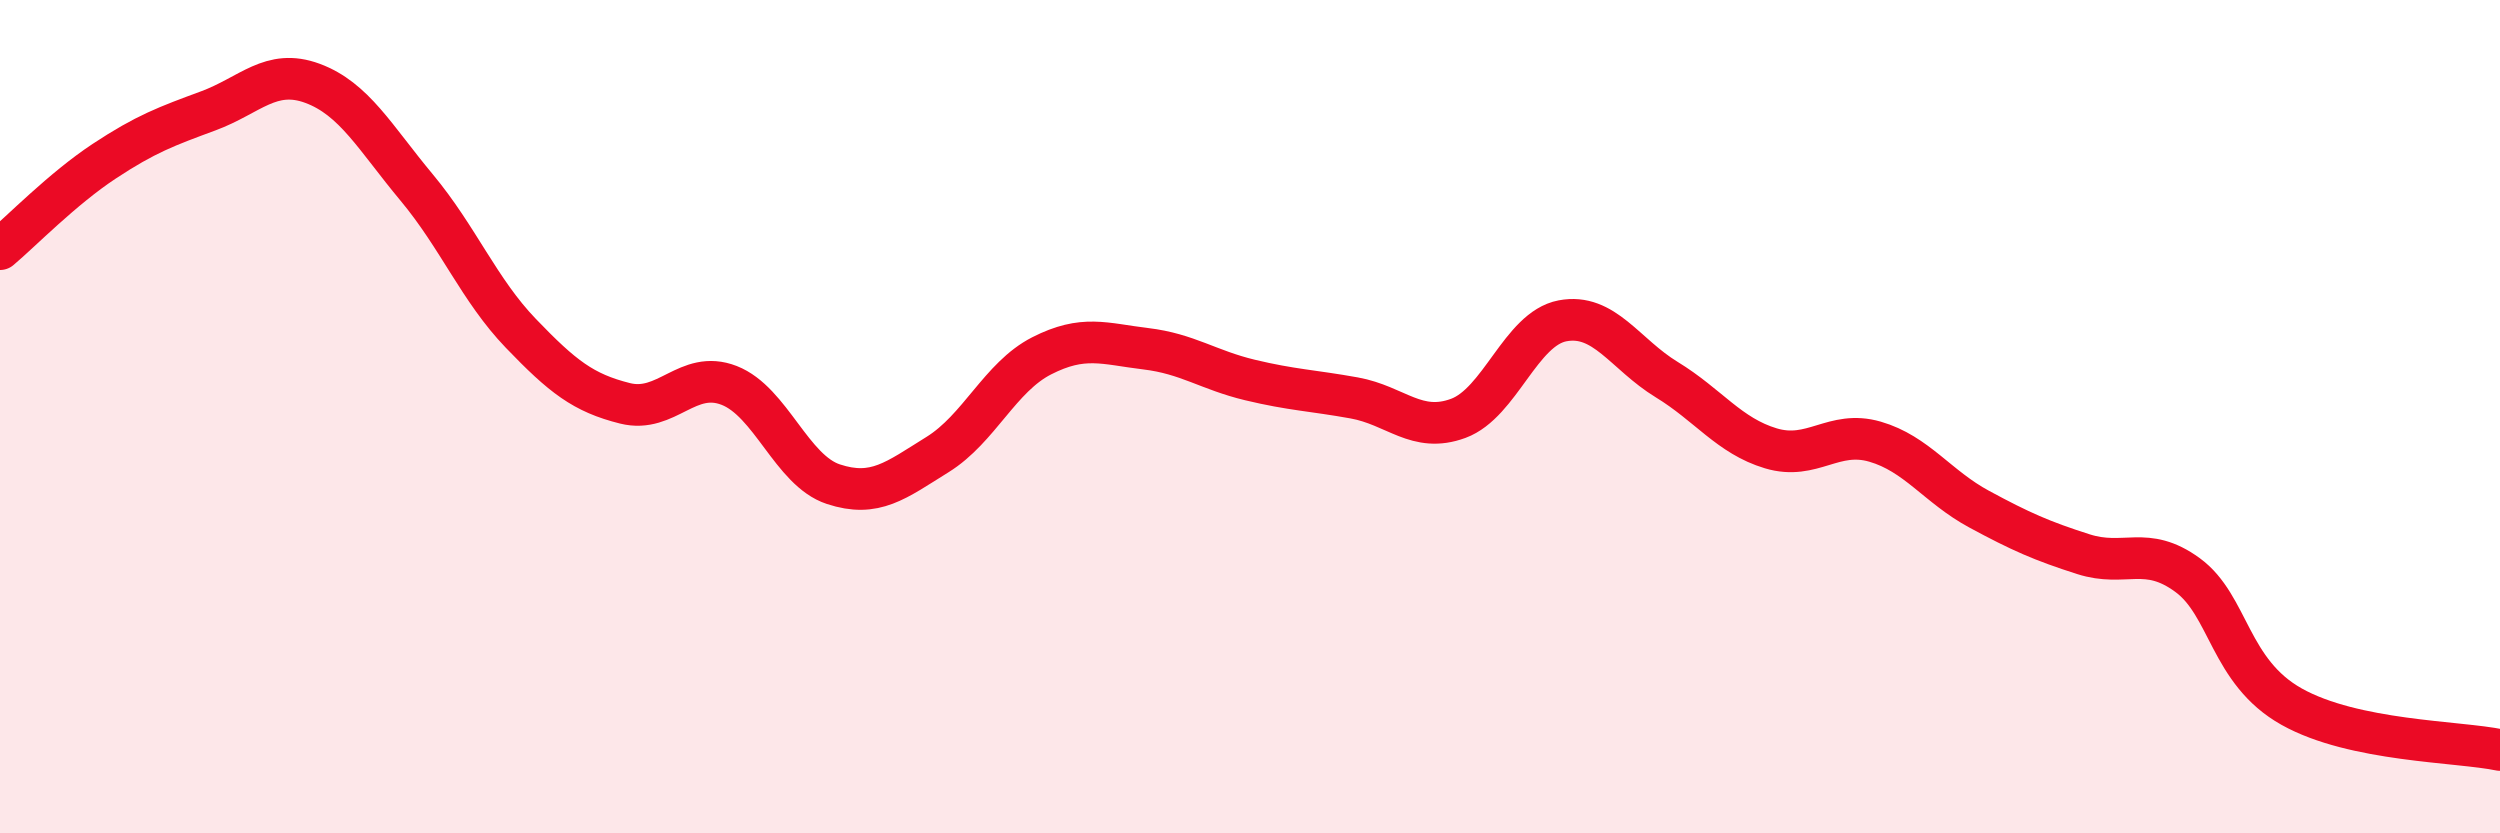 
    <svg width="60" height="20" viewBox="0 0 60 20" xmlns="http://www.w3.org/2000/svg">
      <path
        d="M 0,5.98 C 0.5,5.56 1.5,4.53 2.5,3.87 C 3.5,3.21 4,3.03 5,2.66 C 6,2.29 6.5,1.63 7.5,2 C 8.5,2.37 9,3.3 10,4.5 C 11,5.7 11.5,6.96 12.5,8 C 13.5,9.04 14,9.43 15,9.68 C 16,9.93 16.5,8.86 17.5,9.25 C 18.5,9.64 19,11.29 20,11.62 C 21,11.95 21.5,11.53 22.5,10.91 C 23.5,10.29 24,9.05 25,8.54 C 26,8.03 26.5,8.25 27.5,8.37 C 28.5,8.49 29,8.88 30,9.12 C 31,9.36 31.5,9.37 32.5,9.55 C 33.5,9.73 34,10.41 35,10.04 C 36,9.67 36.5,7.89 37.5,7.7 C 38.5,7.51 39,8.5 40,9.11 C 41,9.72 41.5,10.46 42.5,10.76 C 43.5,11.06 44,10.31 45,10.6 C 46,10.89 46.5,11.68 47.5,12.22 C 48.5,12.76 49,12.98 50,13.3 C 51,13.62 51.5,13.07 52.5,13.8 C 53.5,14.53 53.5,16.12 55,16.96 C 56.5,17.8 59,17.79 60,18L60 20L0 20Z"
        fill="#EB0A25"
        opacity="0.1"
        stroke-linecap="round"
        stroke-linejoin="round"
      />
      <path
        d="M 0,5.98 C 0.5,5.56 1.5,4.53 2.5,3.87 C 3.5,3.21 4,3.03 5,2.66 C 6,2.29 6.5,1.63 7.5,2 C 8.5,2.37 9,3.3 10,4.5 C 11,5.7 11.5,6.96 12.5,8 C 13.5,9.04 14,9.43 15,9.68 C 16,9.93 16.5,8.86 17.5,9.25 C 18.5,9.64 19,11.29 20,11.62 C 21,11.95 21.5,11.53 22.5,10.91 C 23.5,10.29 24,9.05 25,8.54 C 26,8.03 26.5,8.25 27.5,8.37 C 28.5,8.49 29,8.88 30,9.12 C 31,9.36 31.5,9.37 32.5,9.55 C 33.5,9.73 34,10.41 35,10.04 C 36,9.67 36.5,7.89 37.5,7.7 C 38.5,7.51 39,8.5 40,9.11 C 41,9.72 41.5,10.46 42.5,10.76 C 43.5,11.06 44,10.31 45,10.6 C 46,10.89 46.5,11.68 47.5,12.22 C 48.5,12.76 49,12.98 50,13.3 C 51,13.62 51.5,13.07 52.5,13.8 C 53.5,14.53 53.5,16.12 55,16.96 C 56.5,17.8 59,17.79 60,18"
        stroke="#EB0A25"
        stroke-width="1"
        fill="none"
        stroke-linecap="round"
        stroke-linejoin="round"
      />
    </svg>
  